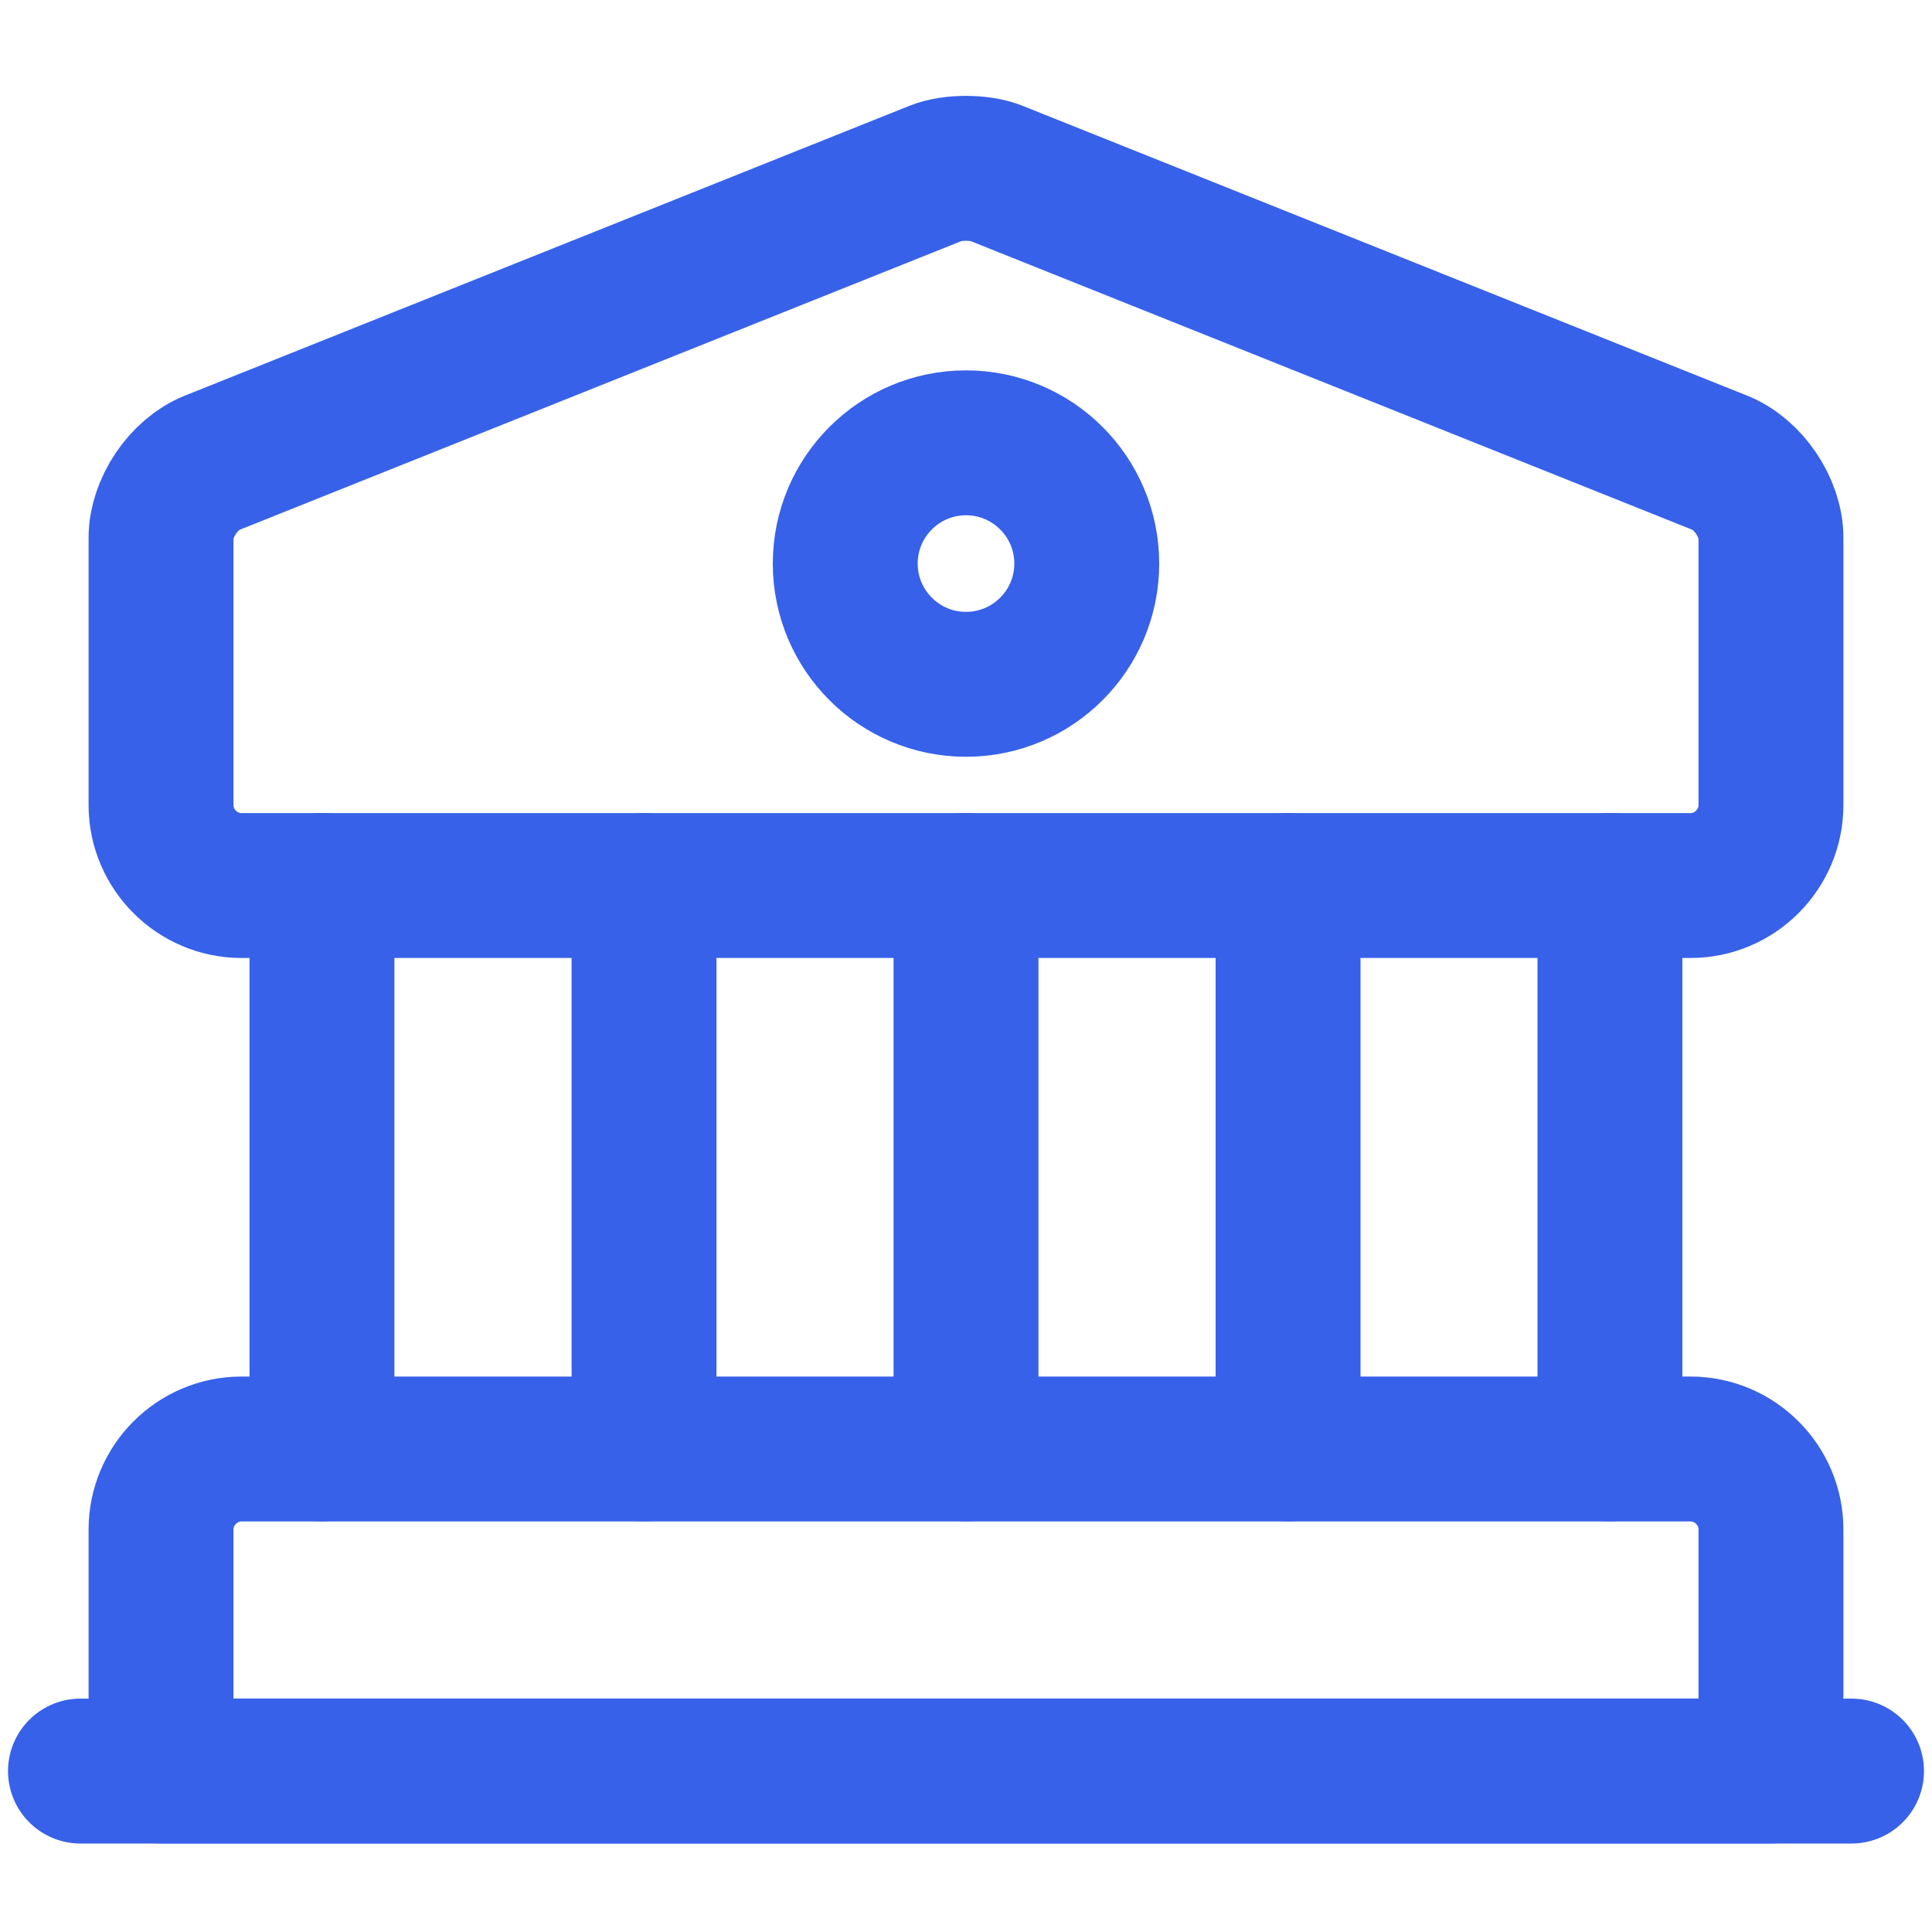 <svg width="20" height="20" viewBox="0 0 20 20" fill="none" xmlns="http://www.w3.org/2000/svg">
<g id="Component 1">
<g id="vuesax/twotone/bank">
<g id="bank">
<path id="Vector" d="M17.808 4.792C18.1 4.909 18.333 5.259 18.333 5.567V8.334C18.333 8.792 17.958 9.167 17.5 9.167H2.5C2.042 9.167 1.667 8.792 1.667 8.334V5.567C1.667 5.259 1.9 4.909 2.192 4.792L9.692 1.792C9.858 1.726 10.142 1.726 10.308 1.792L17.808 4.792Z" stroke="#3761E8" stroke-width="1.5" stroke-linecap="round" stroke-linejoin="round"/>
<path id="Vector_2" d="M1.667 18.333V15.833C1.667 15.375 2.042 15 2.5 15H17.5C17.958 15 18.333 15.375 18.333 15.833V18.333H1.667Z" stroke="#3761E8" stroke-width="1.5" stroke-linecap="round" stroke-linejoin="round"/>
<path id="Vector_3" d="M3.333 14.999V9.166" stroke="#3761E8" stroke-width="1.5" stroke-linecap="round" stroke-linejoin="round"/>
<path id="Vector_4" d="M6.667 14.999V9.166" stroke="#3761E8" stroke-width="1.5" stroke-linecap="round" stroke-linejoin="round"/>
<path id="Vector_5" d="M10 14.999V9.166" stroke="#3761E8" stroke-width="1.5" stroke-linecap="round" stroke-linejoin="round"/>
<path id="Vector_6" d="M13.334 14.999V9.166" stroke="#3761E8" stroke-width="1.5" stroke-linecap="round" stroke-linejoin="round"/>
<path id="Vector_7" d="M16.666 14.999V9.166" stroke="#3761E8" stroke-width="1.5" stroke-linecap="round" stroke-linejoin="round"/>
<path id="Vector_8" d="M0.833 18.334H19.167" stroke="#3761E8" stroke-width="1.5" stroke-linecap="round" stroke-linejoin="round"/>
<path id="Vector_9" fill-rule="evenodd" clip-rule="evenodd" d="M10 7.084C9.31 7.084 8.75 6.524 8.75 5.834C8.75 5.144 9.31 4.584 10 4.584C10.69 4.584 11.25 5.144 11.25 5.834C11.25 6.524 10.69 7.084 10 7.084Z" stroke="#3761E8" stroke-width="1.5" stroke-linecap="round" stroke-linejoin="round"/>
</g>
</g>
</g>
</svg>
